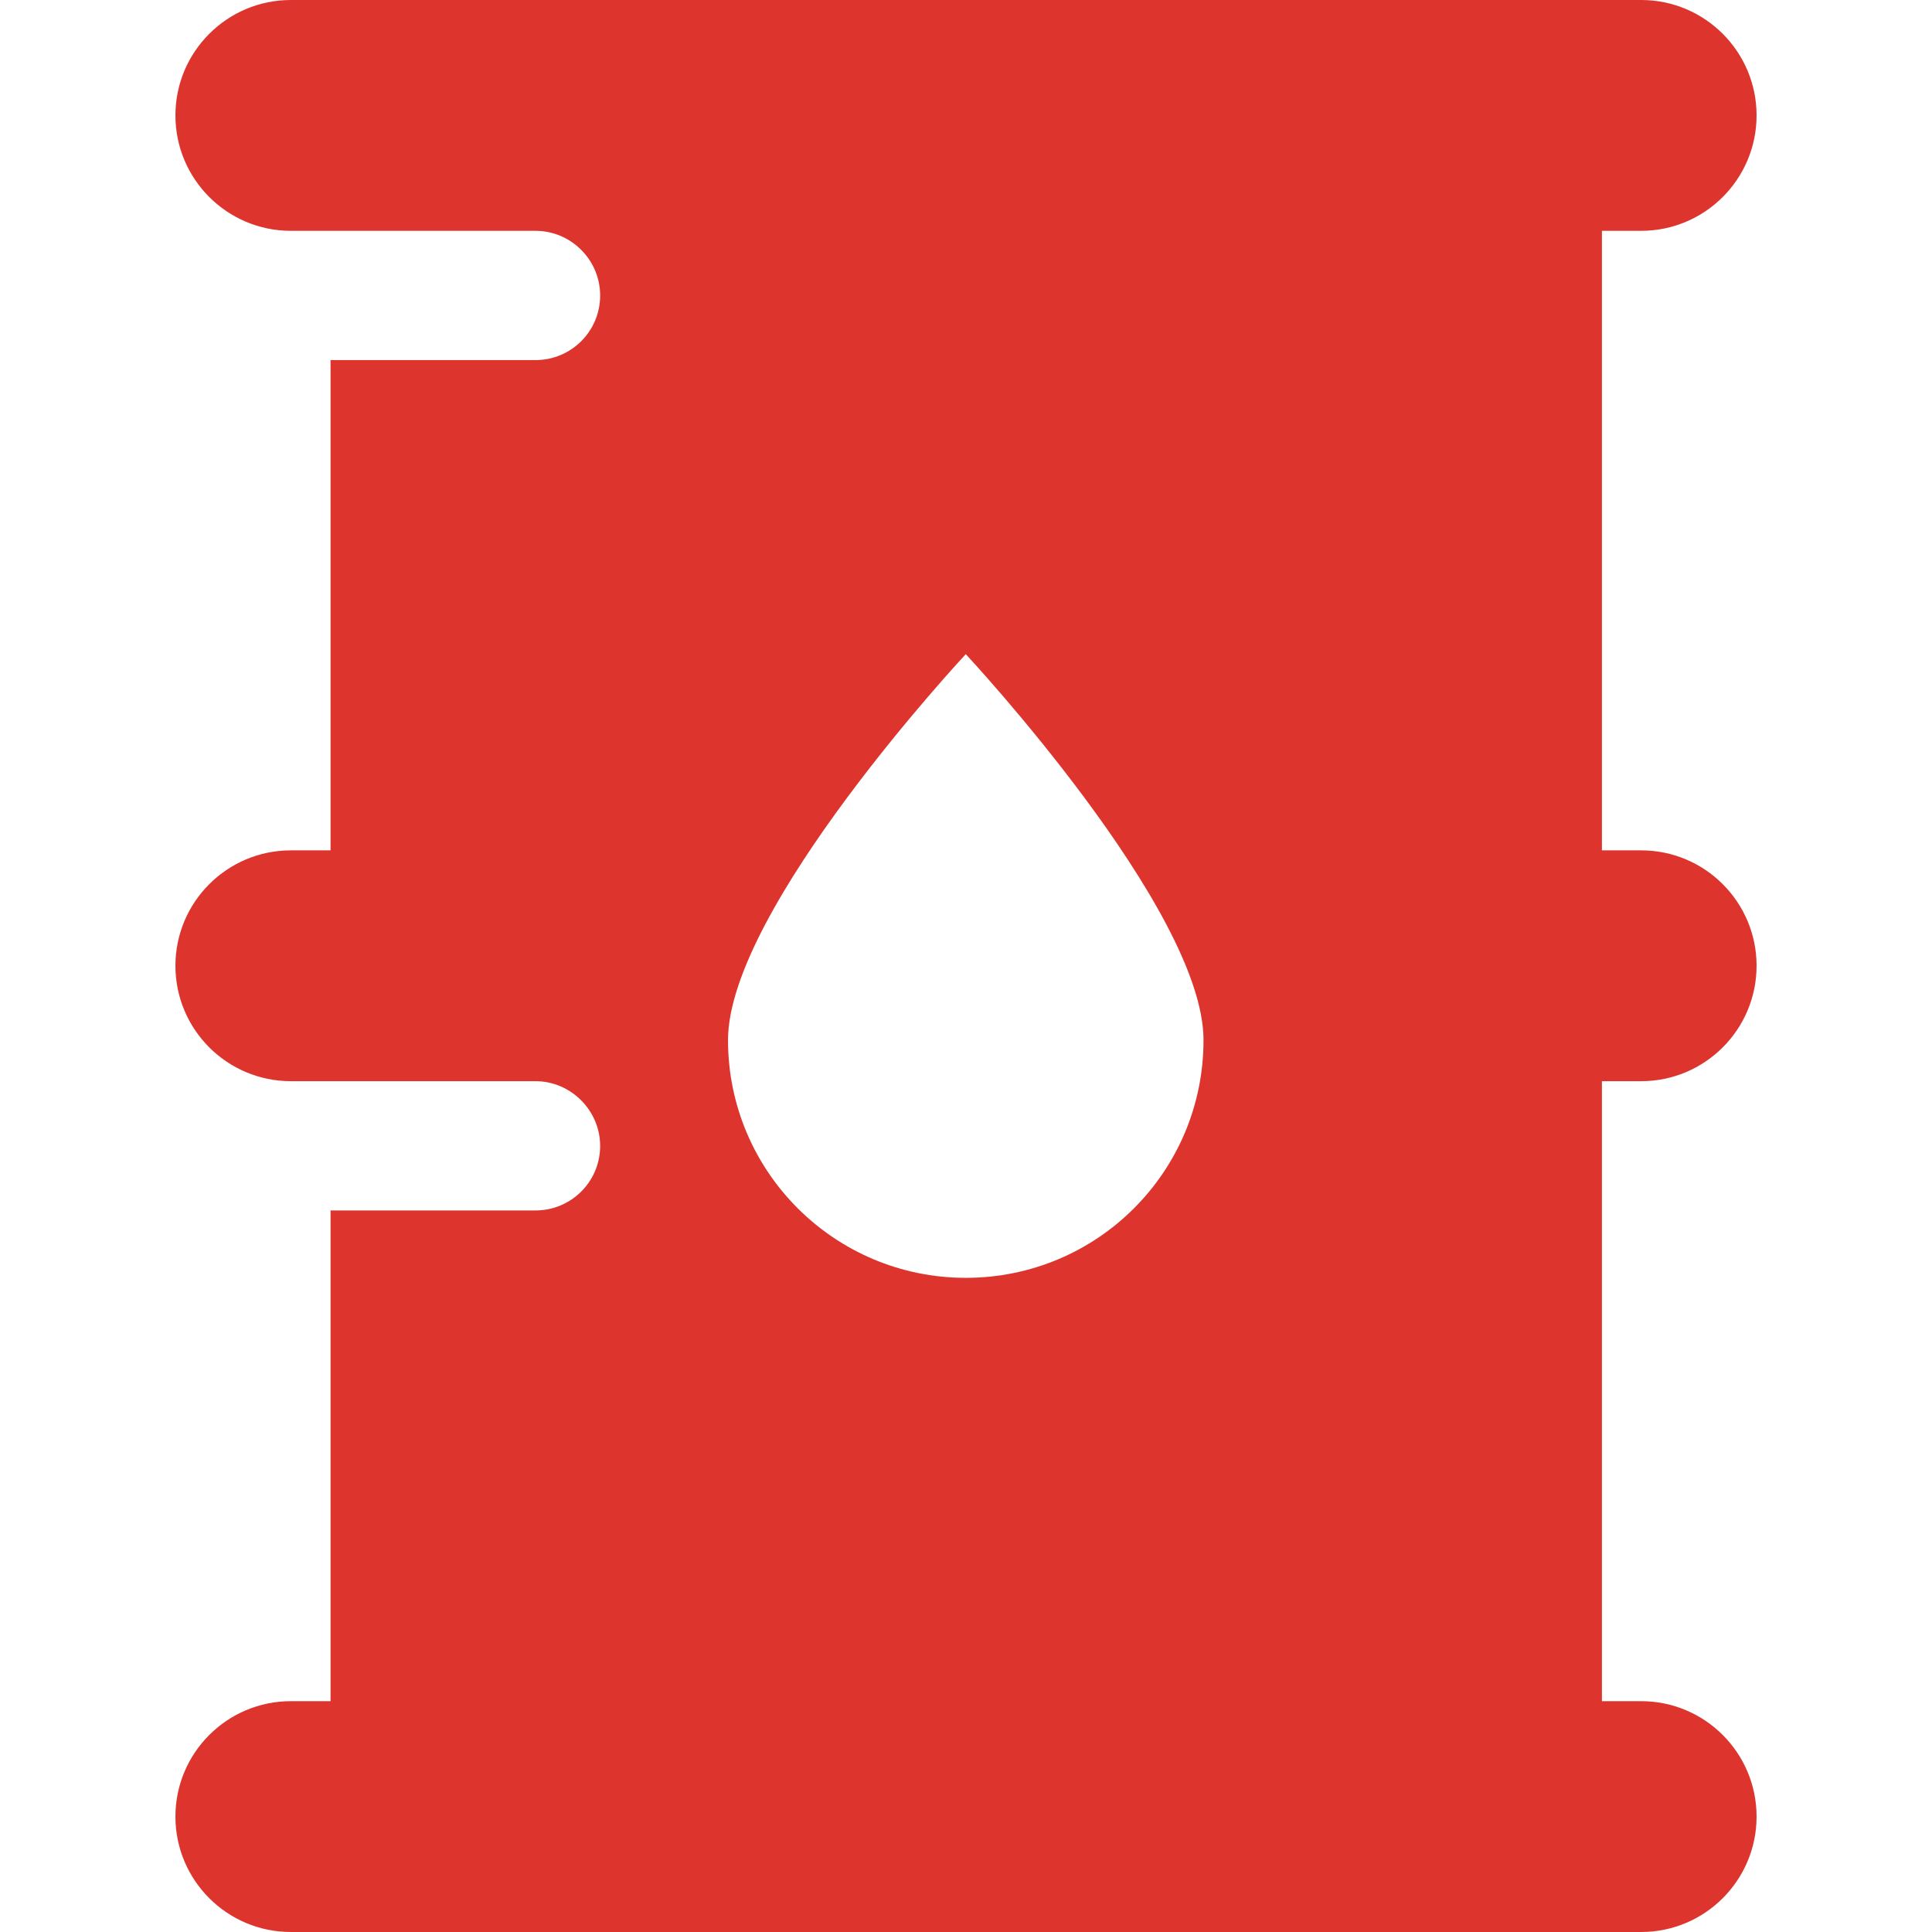 <svg xmlns="http://www.w3.org/2000/svg" width="418.5" height="418.5" viewBox="0 0 418.5 418.5">
  <path fill="#dd352e" d="M355.5 234.2c13.8 0 25-11.2 25-25s-11.2-25-25-25H347V50h8.5c13.8 0 25-11.2 25-25s-11.2-25-25-25H63C49.2 0 38 11.2 38 25s11.2 25 25 25h53c7.7 0 14 6.3 14 14 0 7.8-6.3 14-14 14H71.6v106.2H63c-13.8 0-25 11.2-25 25s11.2 25 25 25h53c7.7 0 14 6.4 14 14 0 7.8-6.3 14-14 14H71.6v106.3H63c-13.8 0-25 11.2-25 25s11.2 25 25 25h292.5c13.8 0 25-11.2 25-25s-11.2-25-25-25H347V234.2h8.5zm-146.3 42.6c-28.4 0-51.5-23-51.5-51.5 0-28.4 51.5-83.6 51.5-83.6s51.5 55.2 51.5 83.6c0 28.5-23 51.5-51.5 51.5z"/>
</svg>

